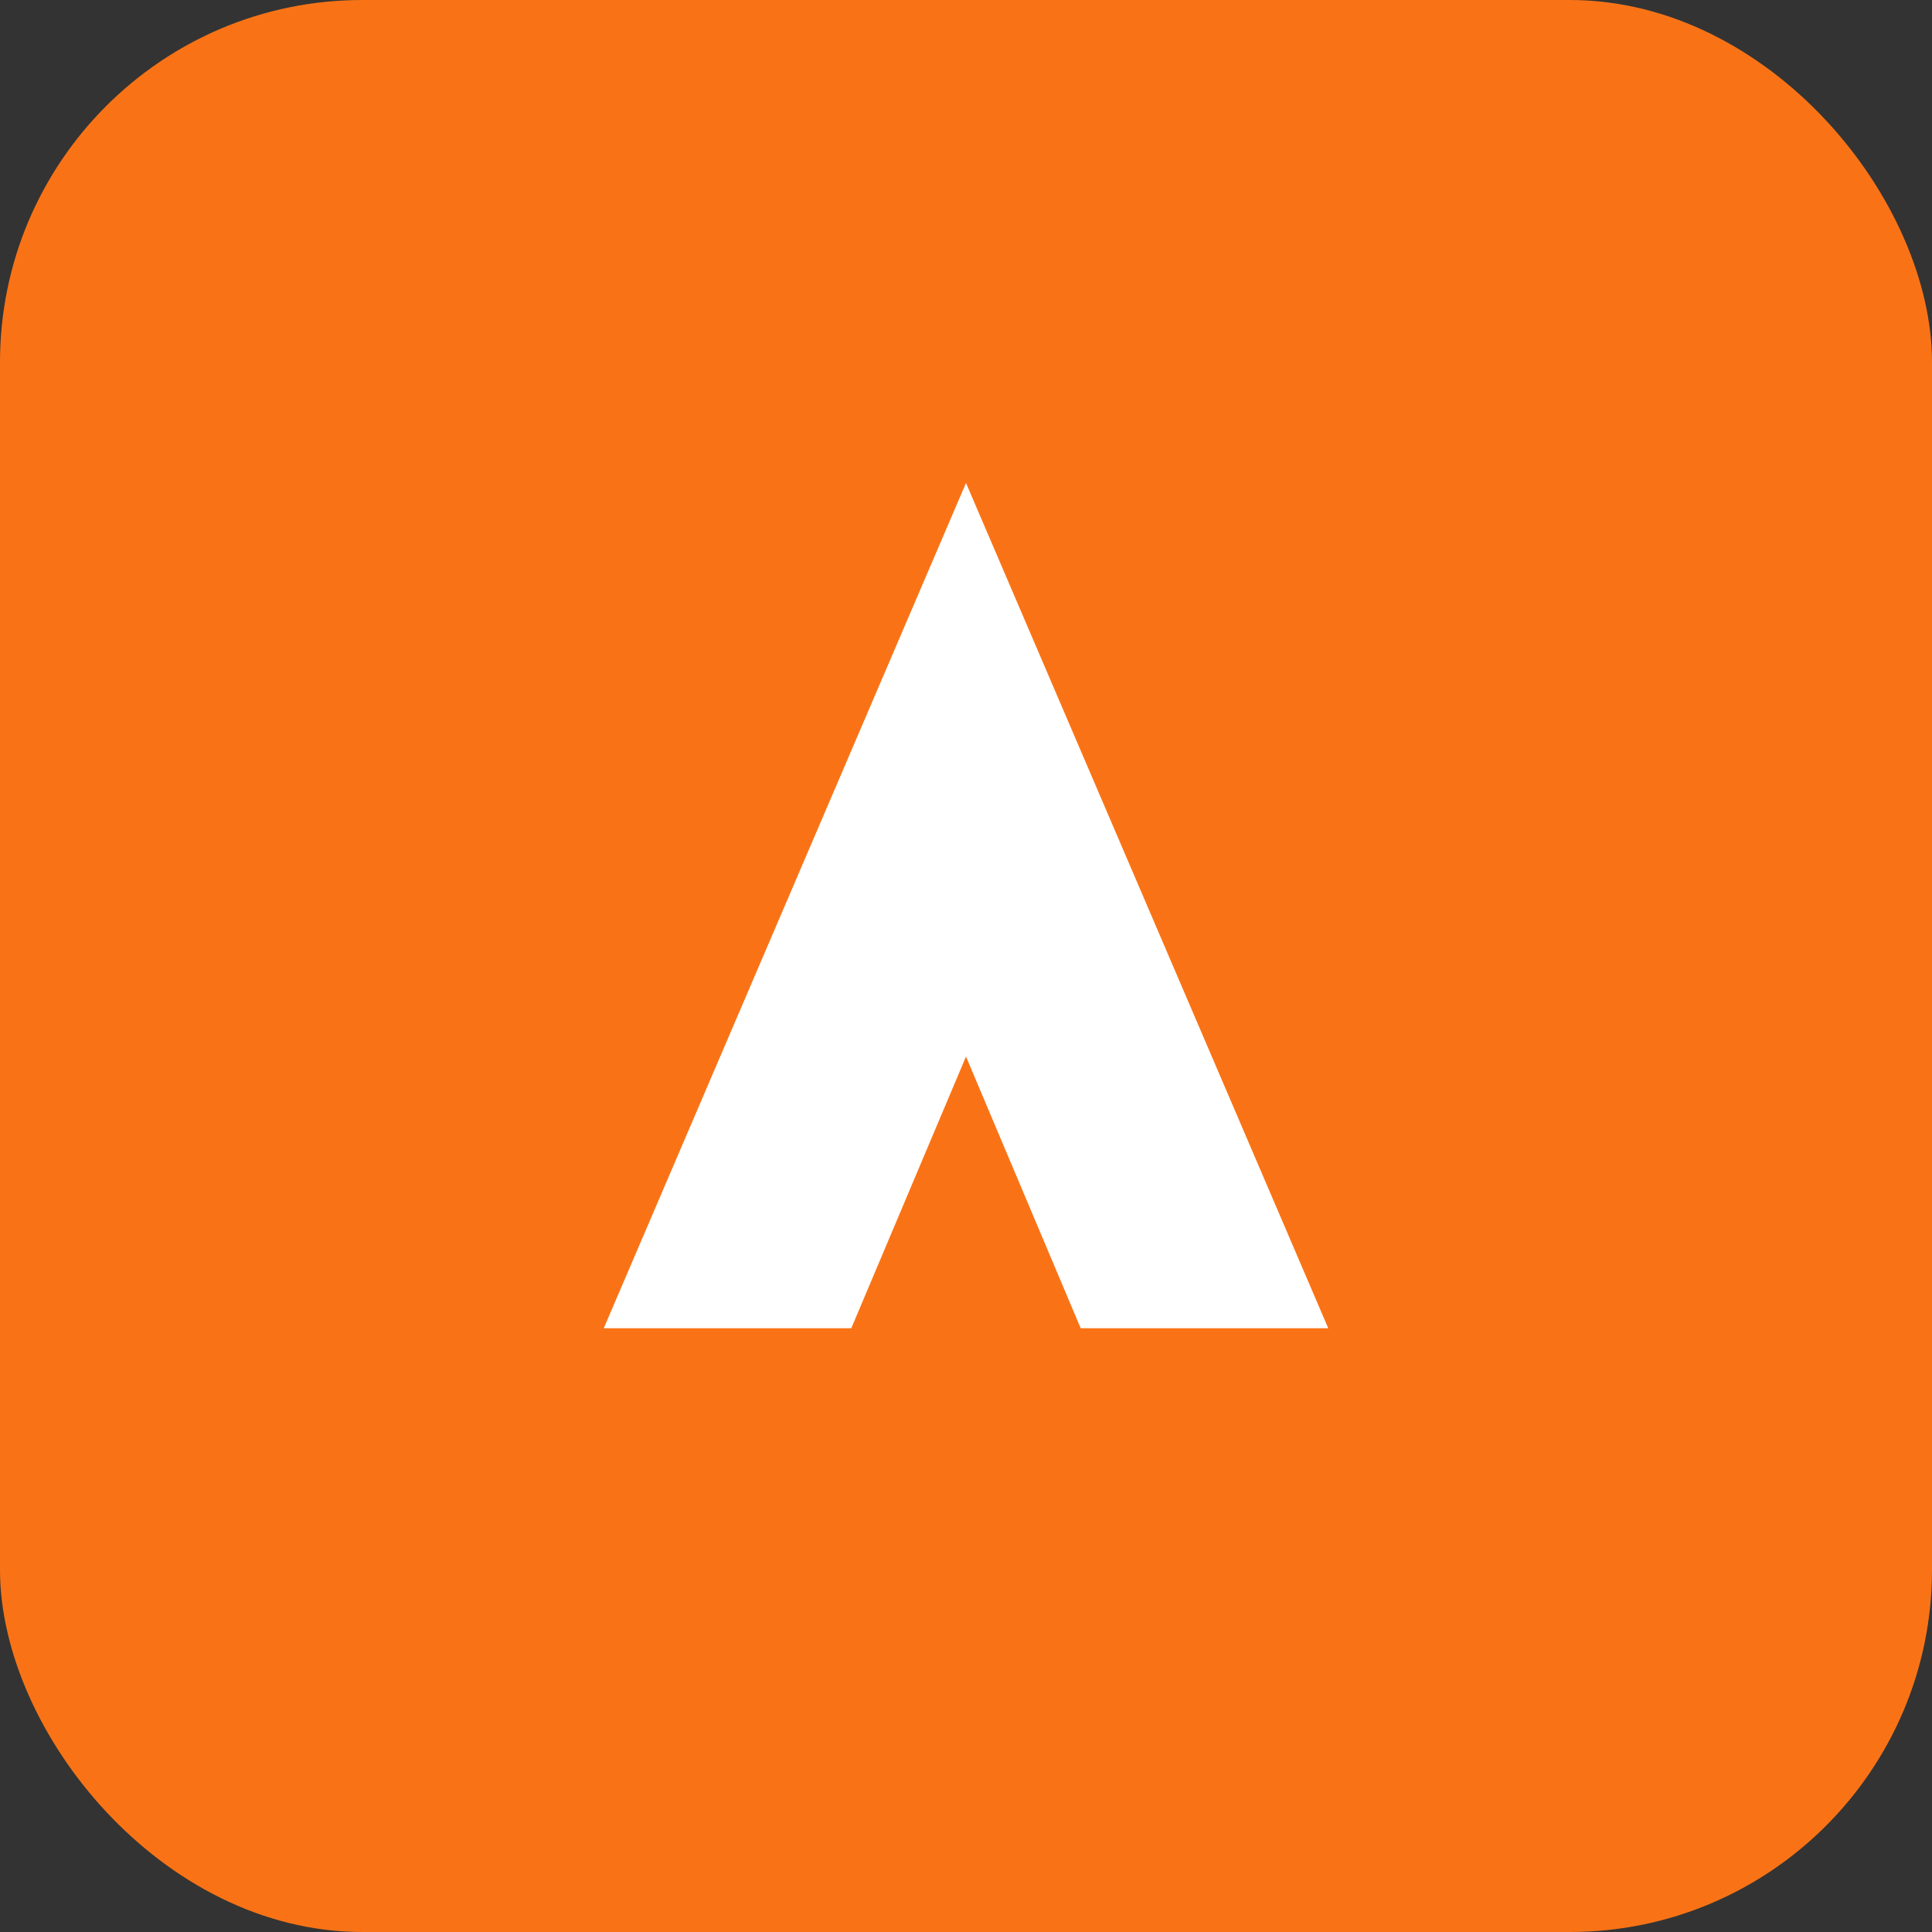 <svg xmlns="http://www.w3.org/2000/svg" viewBox="0 0 64 64">
  <rect x="0" y="0" width="64" height="64" fill="#333333" stroke="none"/>
  <rect width="64" height="64" rx="12" fill="#f97316"/>
  <path d="M20 44h8.2l3.8-9 3.8 9h8.2L32 16z" fill="#ffffff"/>
</svg>